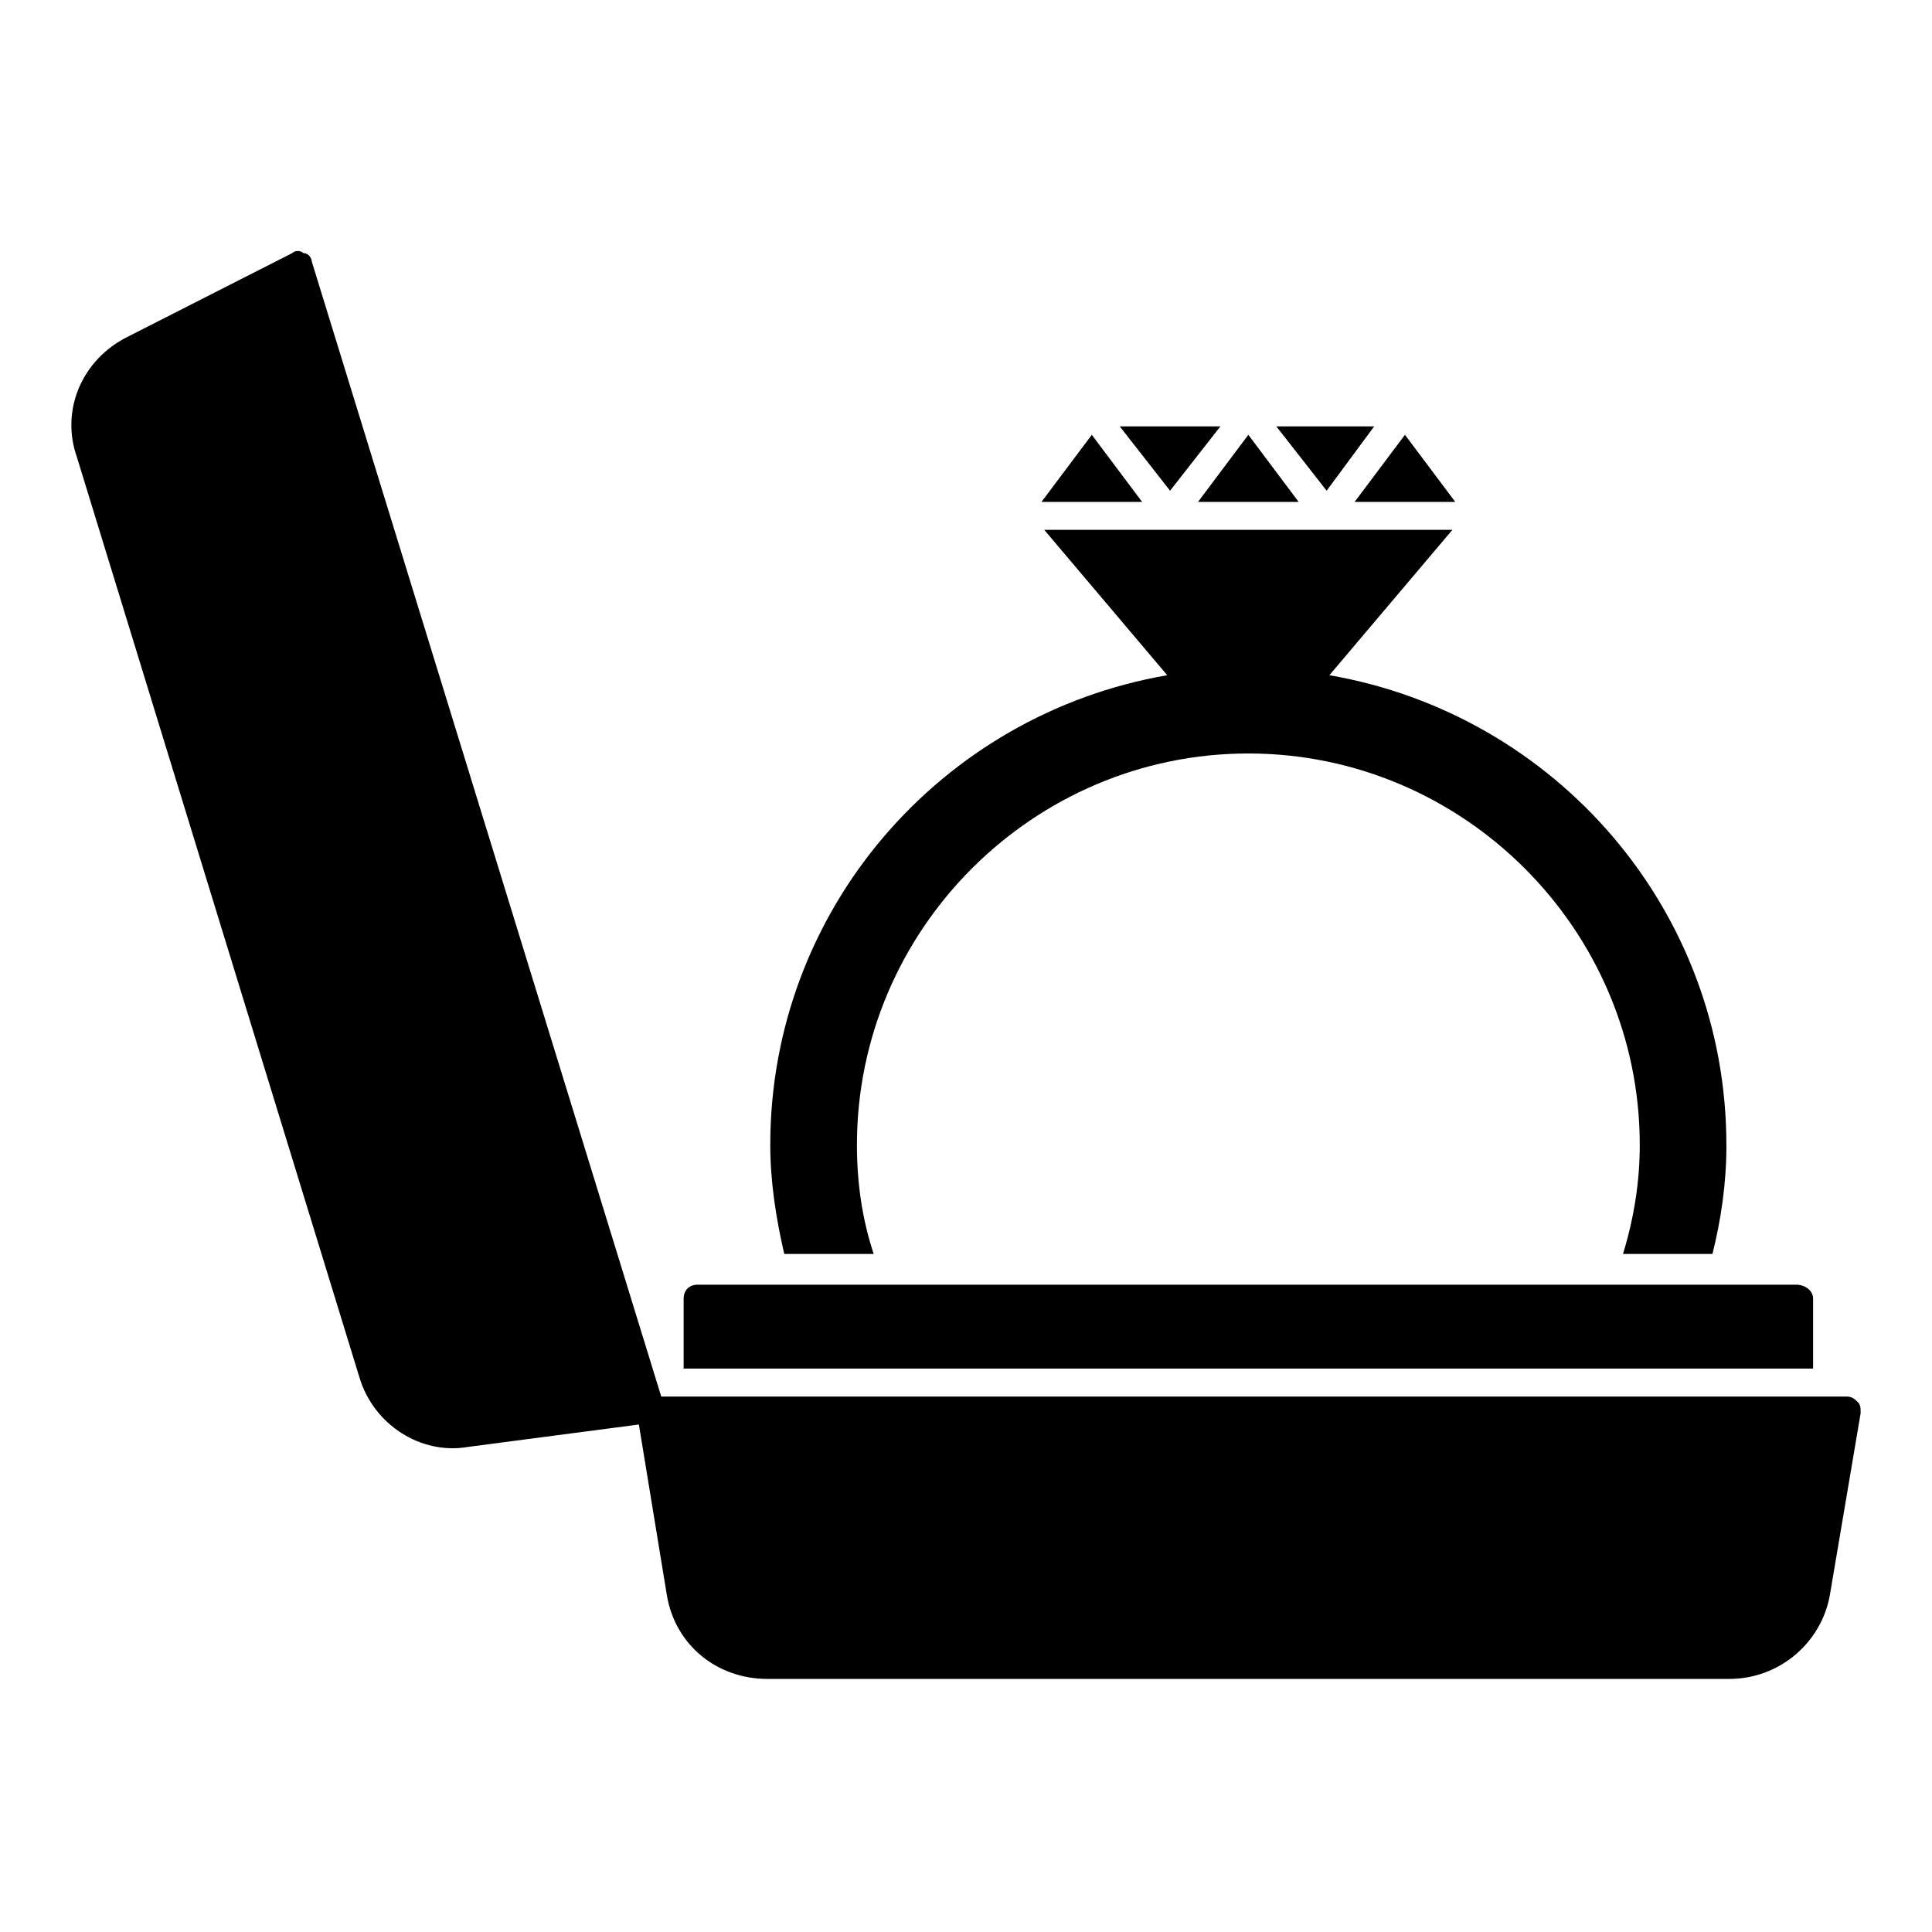 <?xml version="1.0" encoding="UTF-8"?>
<!-- Uploaded to: ICON Repo, www.svgrepo.com, Generator: ICON Repo Mixer Tools -->
<svg fill="#000000" width="800px" height="800px" version="1.1" viewBox="144 144 512 512" xmlns="http://www.w3.org/2000/svg">
 <g>
  <path d="m463.71 277.01h24.449l-13.336-17.781-13.336 17.781z"/>
  <path d="m529.66 277.01-13.336-17.781-13.336 17.781z"/>
  <path d="m508.17 257h-25.93l13.336 17.043z"/>
  <path d="m467.42 257h-26.676l13.336 17.043z"/>
  <path d="m433.34 259.23-13.336 17.781h26.672z"/>
  <path d="m601.52 447.41c0 10.371-1.48 20.004-3.703 28.895h-23.707c2.965-9.633 4.445-19.262 4.445-28.895 0-57.051-46.676-103.73-103.73-103.73s-103.73 46.676-103.73 103.73c0 10.371 1.48 20.004 4.445 28.895h-23.707c-2.223-9.633-3.703-19.262-3.703-28.895-0.004-62.234 45.191-114.1 105.2-124.47l-32.598-38.527h108.17l-32.602 38.527c60.012 10.371 105.21 62.234 105.21 124.47z"/>
  <path d="m624.49 488.16v18.523h-299.32v-18.523c0-2.223 1.48-3.703 3.703-3.703h291.17c2.223 0 4.445 1.48 4.445 3.703z"/>
  <path d="m636.34 515.58c-0.742-0.742-1.48-1.48-2.965-1.48h-314.14l-92.613-300.8c0-0.742-0.742-2.223-2.223-2.223-0.742-0.742-2.223-0.742-2.965 0l-43.711 22.227c-11.855 5.926-17.781 19.262-13.336 31.859l74.832 243.75c3.703 12.594 16.301 20.746 28.895 18.523l45.195-5.926 7.41 45.195c2.223 13.336 13.336 22.227 26.672 22.227h254.87c13.336 0 24.449-9.633 26.672-22.227l8.148-48.16c0-1.484 0-2.223-0.742-2.965z"/>
 </g>
</svg>